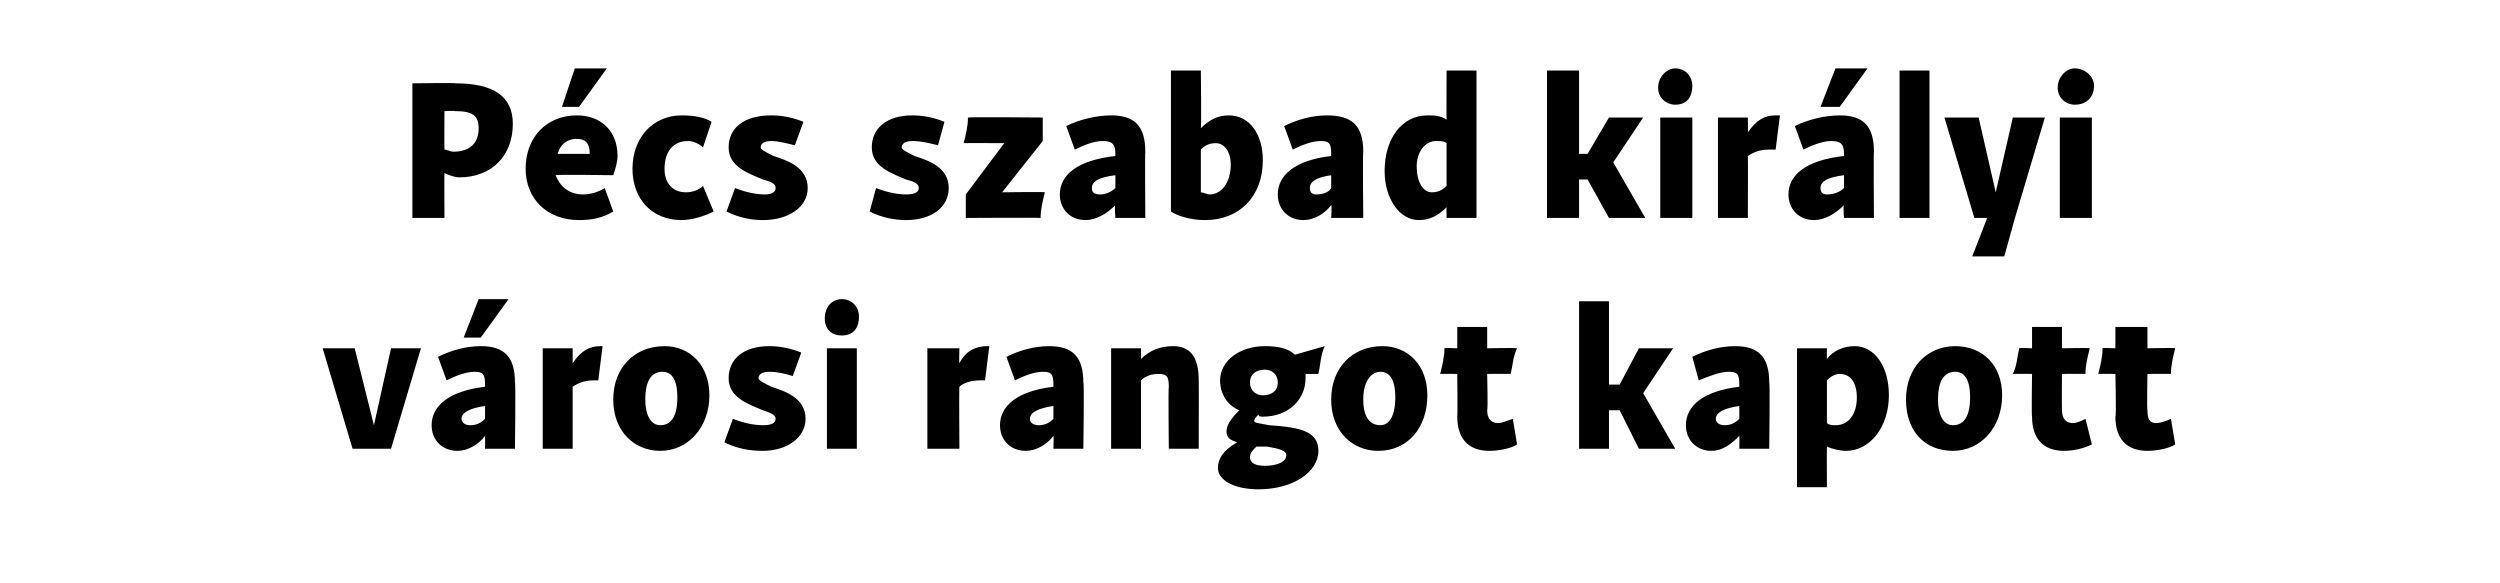 <?xml version="1.0" standalone="no"?>
<!DOCTYPE svg PUBLIC "-//W3C//DTD SVG 1.1//EN" "http://www.w3.org/Graphics/SVG/1.1/DTD/svg11.dtd">
<svg xmlns="http://www.w3.org/2000/svg" version="1.1" width="117px" height="27.3px" viewBox="0 -1 117 27.3" style="top:-1px">
  <desc>P cs szabad kir lyi v rosi rangot kapott</desc>
  <defs/>
  <g id="Polygon20220">
    <path d="M 15.1 15.3 L 16.6 15.3 L 17.5 18.9 L 18.3 15.3 L 19.7 15.3 L 18.3 20 L 16.5 20 L 15.1 15.3 Z M 22.2 16.4 C 21.8 16.4 21.3 16.6 20.9 16.8 C 20.9 16.8 20.5 15.7 20.5 15.7 C 21.1 15.4 21.8 15.2 22.5 15.2 C 23.6 15.2 24.1 15.7 24.1 16.9 C 24.14 16.87 24.1 20 24.1 20 L 22.7 20 C 22.7 20 22.71 19.39 22.7 19.4 C 22.4 19.8 21.9 20.1 21.4 20.1 C 20.7 20.1 20.2 19.6 20.2 18.9 C 20.2 18 21 17.3 22.7 17.1 C 22.7 17.1 22.7 17 22.7 17 C 22.7 16.5 22.6 16.4 22.2 16.4 Z M 22 18.9 C 22.3 18.9 22.5 18.8 22.7 18.6 C 22.7 18.6 22.7 18 22.7 18 C 22 18.1 21.6 18.3 21.6 18.6 C 21.6 18.8 21.8 18.9 22 18.9 Z M 22.4 13 L 23.8 13 L 22.5 14.8 L 21.7 14.8 L 22.4 13 Z M 25.4 15.3 L 26.8 15.3 C 26.8 15.3 26.8 16.04 26.8 16 C 27.2 15.4 27.6 15.2 28.1 15.2 C 28.1 15.2 28.2 15.2 28.2 15.2 C 28.2 15.2 28 16.8 28 16.8 C 28 16.8 27.9 16.8 27.8 16.8 C 27.4 16.8 27.1 16.9 26.8 17.1 C 26.8 17.15 26.8 20 26.8 20 L 25.4 20 L 25.4 15.3 Z M 28.7 17.7 C 28.7 16.2 29.7 15.2 31.1 15.2 C 32.3 15.2 33.2 16.1 33.2 17.5 C 33.2 19 32.2 20.1 30.9 20.1 C 29.7 20.1 28.7 19.2 28.7 17.7 Z M 30.9 18.9 C 31.4 18.9 31.7 18.5 31.7 17.6 C 31.7 16.7 31.4 16.4 31 16.4 C 30.5 16.4 30.2 16.8 30.2 17.7 C 30.2 18.5 30.5 18.9 30.9 18.9 Z M 33.9 19.7 C 33.9 19.7 34.3 18.6 34.3 18.6 C 34.8 18.8 35.3 18.9 35.7 18.9 C 36.1 18.9 36.3 18.8 36.3 18.6 C 36.3 18.4 36 18.3 35.7 18.2 C 35 17.9 34.1 17.6 34.1 16.7 C 34.1 15.8 34.8 15.2 36 15.2 C 36.5 15.2 37 15.3 37.5 15.5 C 37.5 15.5 37.1 16.6 37.1 16.6 C 36.8 16.5 36.4 16.4 36 16.4 C 35.7 16.4 35.5 16.5 35.5 16.7 C 35.5 16.8 35.7 16.9 36.1 17.1 C 36.7 17.3 37.7 17.6 37.7 18.6 C 37.7 19.5 36.8 20.1 35.7 20.1 C 35.1 20.1 34.5 20 33.9 19.7 Z M 38.7 15.3 L 40.1 15.3 L 40.1 20 L 38.7 20 L 38.7 15.3 Z M 38.6 13.9 C 38.6 13.4 38.9 13 39.4 13 C 39.9 13 40.2 13.4 40.2 13.8 C 40.2 14.4 39.9 14.7 39.4 14.7 C 38.9 14.7 38.6 14.4 38.6 13.9 C 38.6 13.9 38.6 13.9 38.6 13.9 Z M 43.4 15.3 L 44.9 15.3 C 44.9 15.3 44.88 16.04 44.9 16 C 45.2 15.4 45.7 15.2 46.2 15.2 C 46.2 15.2 46.3 15.2 46.3 15.2 C 46.3 15.2 46.1 16.8 46.1 16.8 C 46 16.8 46 16.8 45.9 16.8 C 45.5 16.8 45.1 16.9 44.9 17.1 C 44.88 17.15 44.9 20 44.9 20 L 43.4 20 L 43.4 15.3 Z M 48.8 16.4 C 48.4 16.4 47.9 16.6 47.5 16.8 C 47.5 16.8 47.1 15.7 47.1 15.7 C 47.7 15.4 48.4 15.2 49.1 15.2 C 50.2 15.2 50.7 15.7 50.7 16.9 C 50.75 16.87 50.7 20 50.7 20 L 49.3 20 C 49.3 20 49.32 19.39 49.3 19.4 C 49 19.8 48.5 20.1 48 20.1 C 47.3 20.1 46.8 19.6 46.8 18.9 C 46.8 18 47.6 17.3 49.3 17.1 C 49.3 17.1 49.3 17 49.3 17 C 49.3 16.5 49.2 16.4 48.8 16.4 Z M 48.6 18.9 C 48.9 18.9 49.1 18.8 49.3 18.6 C 49.3 18.6 49.3 18 49.3 18 C 48.6 18.1 48.2 18.3 48.2 18.6 C 48.2 18.8 48.4 18.9 48.6 18.9 Z M 54.2 16.5 C 53.9 16.5 53.6 16.6 53.4 16.8 C 53.4 16.76 53.4 20 53.4 20 L 52 20 L 52 15.3 L 53.4 15.3 C 53.4 15.3 53.4 15.79 53.4 15.8 C 53.8 15.4 54.3 15.2 54.9 15.2 C 55.7 15.2 56.1 15.7 56.1 16.8 C 56.11 16.77 56.1 20 56.1 20 L 54.7 20 C 54.7 20 54.67 17.1 54.7 17.1 C 54.7 16.6 54.6 16.5 54.2 16.5 Z M 57 20.9 C 57 20.5 57.2 20.1 57.9 19.7 C 57.6 19.6 57.4 19.5 57.4 19.2 C 57.4 18.9 57.6 18.6 58 18.2 C 57.5 18 57.1 17.5 57.1 16.8 C 57.1 15.9 58 15.2 59.2 15.2 C 59.8 15.2 60.3 15.3 60.6 15.6 C 60.6 15.6 62 15.2 62 15.2 C 61.8 15.6 61.8 16.1 61.7 16.5 C 61.7 16.5 61.1 16.5 61.1 16.5 C 61.1 16.6 61.1 16.7 61.1 16.7 C 61.1 17.7 60.3 18.5 59.1 18.5 C 59 18.5 58.9 18.5 58.9 18.4 C 58.8 18.5 58.7 18.6 58.7 18.7 C 58.7 18.8 58.9 18.8 59.4 18.9 C 60.9 19 61.7 19.2 61.7 20.1 C 61.7 21.1 60.5 21.9 58.9 21.9 C 57.8 21.9 57 21.5 57 20.9 Z M 59.2 20.8 C 59.8 20.8 60.2 20.6 60.2 20.3 C 60.2 20.1 59.9 20 59.3 19.9 C 59.1 19.9 58.9 19.9 58.8 19.9 C 58.6 20.1 58.5 20.2 58.5 20.4 C 58.5 20.7 58.8 20.8 59.2 20.8 Z M 58.5 16.9 C 58.5 17.3 58.8 17.5 59.1 17.5 C 59.5 17.5 59.8 17.3 59.8 16.9 C 59.8 16.5 59.5 16.3 59.2 16.3 C 58.8 16.3 58.5 16.5 58.5 16.9 C 58.5 16.9 58.5 16.9 58.5 16.9 Z M 62.3 17.7 C 62.3 16.2 63.3 15.2 64.7 15.2 C 65.9 15.2 66.8 16.1 66.8 17.5 C 66.8 19 65.9 20.1 64.5 20.1 C 63.3 20.1 62.3 19.2 62.3 17.7 Z M 64.6 18.9 C 65 18.9 65.3 18.5 65.3 17.6 C 65.3 16.7 65 16.4 64.6 16.4 C 64.2 16.4 63.8 16.8 63.8 17.7 C 63.8 18.5 64.1 18.9 64.6 18.9 Z M 68.2 18.5 C 68.22 18.48 68.2 16.5 68.2 16.5 C 68.2 16.5 67.39 16.49 67.4 16.5 C 67.5 16.1 67.6 15.7 67.6 15.3 C 67.62 15.27 68.2 15.3 68.2 15.3 L 68.2 14.3 L 69.6 14.3 L 69.6 15.3 C 69.6 15.3 70.95 15.27 71 15.3 C 70.8 15.7 70.8 16.1 70.7 16.5 C 70.74 16.49 69.6 16.5 69.6 16.5 C 69.6 16.5 69.64 18.17 69.6 18.2 C 69.6 18.6 69.8 18.8 70.1 18.8 C 70.3 18.8 70.5 18.7 70.8 18.6 C 70.8 18.6 71 19.8 71 19.8 C 70.7 20 70.1 20.1 69.7 20.1 C 68.7 20.1 68.2 19.5 68.2 18.5 Z M 73.9 13.1 L 75.3 13.1 L 75.3 17 L 75.8 17 L 76.7 15.3 L 78.3 15.3 L 76.9 17.4 L 78.4 20 L 76.7 20 L 75.8 18.2 L 75.3 18.2 L 75.3 20 L 73.9 20 L 73.9 13.1 Z M 80.9 16.4 C 80.5 16.4 80 16.6 79.5 16.8 C 79.5 16.8 79.2 15.7 79.2 15.7 C 79.8 15.4 80.5 15.2 81.2 15.2 C 82.3 15.2 82.8 15.7 82.8 16.9 C 82.84 16.87 82.8 20 82.8 20 L 81.4 20 C 81.4 20 81.41 19.39 81.4 19.4 C 81 19.8 80.6 20.1 80.1 20.1 C 79.4 20.1 78.9 19.6 78.9 18.9 C 78.9 18 79.7 17.3 81.4 17.1 C 81.4 17.1 81.4 17 81.4 17 C 81.4 16.5 81.3 16.4 80.9 16.4 Z M 80.7 18.9 C 81 18.9 81.2 18.8 81.4 18.6 C 81.4 18.6 81.4 18 81.4 18 C 80.7 18.1 80.3 18.3 80.3 18.6 C 80.3 18.8 80.5 18.9 80.7 18.9 Z M 85.5 19.9 C 85.49 19.89 85.5 21.8 85.5 21.8 L 84.1 21.8 L 84.1 15.3 L 85.5 15.3 C 85.5 15.3 85.49 15.76 85.5 15.8 C 85.8 15.4 86.3 15.2 86.8 15.2 C 87.7 15.2 88.4 16.1 88.4 17.5 C 88.4 19 87.5 20.1 86.4 20.1 C 86.1 20.1 85.7 20 85.5 19.9 Z M 85.9 18.9 C 86.5 18.9 86.9 18.4 86.9 17.6 C 86.9 16.9 86.6 16.5 86.1 16.5 C 85.9 16.5 85.7 16.6 85.5 16.8 C 85.5 16.8 85.5 18.8 85.5 18.8 C 85.6 18.9 85.8 18.9 85.9 18.9 Z M 89.2 17.7 C 89.2 16.2 90.2 15.2 91.5 15.2 C 92.8 15.2 93.7 16.1 93.7 17.5 C 93.7 19 92.7 20.1 91.4 20.1 C 90.1 20.1 89.2 19.2 89.2 17.7 Z M 91.4 18.9 C 91.9 18.9 92.2 18.5 92.2 17.6 C 92.2 16.7 91.9 16.4 91.5 16.4 C 91 16.4 90.7 16.8 90.7 17.7 C 90.7 18.5 91 18.9 91.4 18.9 Z M 95.1 18.5 C 95.07 18.48 95.1 16.5 95.1 16.5 C 95.1 16.5 94.24 16.49 94.2 16.5 C 94.4 16.1 94.4 15.7 94.5 15.3 C 94.47 15.27 95.1 15.3 95.1 15.3 L 95.1 14.3 L 96.5 14.3 L 96.5 15.3 C 96.5 15.3 97.81 15.27 97.8 15.3 C 97.7 15.7 97.6 16.1 97.6 16.5 C 97.59 16.49 96.5 16.5 96.5 16.5 C 96.5 16.5 96.49 18.17 96.5 18.2 C 96.5 18.6 96.7 18.8 97 18.8 C 97.2 18.8 97.4 18.7 97.6 18.6 C 97.6 18.6 97.9 19.8 97.9 19.8 C 97.5 20 97 20.1 96.6 20.1 C 95.6 20.1 95.1 19.5 95.1 18.5 Z M 99 18.5 C 99.05 18.48 99 16.5 99 16.5 C 99 16.5 98.22 16.49 98.2 16.5 C 98.3 16.1 98.4 15.7 98.4 15.3 C 98.44 15.27 99 15.3 99 15.3 L 99 14.3 L 100.5 14.3 L 100.5 15.3 C 100.5 15.3 101.78 15.27 101.8 15.3 C 101.7 15.7 101.6 16.1 101.6 16.5 C 101.57 16.49 100.5 16.5 100.5 16.5 C 100.5 16.5 100.47 18.17 100.5 18.2 C 100.5 18.6 100.6 18.8 100.9 18.8 C 101.1 18.8 101.4 18.7 101.6 18.6 C 101.6 18.6 101.8 19.8 101.8 19.8 C 101.5 20 100.9 20.1 100.5 20.1 C 99.5 20.1 99 19.5 99 18.5 Z " stroke="none" fill="#000"/>
  </g>
  <g id="Polygon20219">
    <path d="M 19.3 2.9 C 19.3 2.9 21.35 2.87 21.3 2.9 C 23.1 2.9 24 3.5 24 4.8 C 24 6.3 23 7.3 21.5 7.3 C 21.3 7.3 21 7.2 20.8 7.1 C 20.79 7.15 20.8 9.2 20.8 9.2 L 19.3 9.2 L 19.3 2.9 Z M 21.2 6.1 C 22 6.1 22.4 5.7 22.4 5 C 22.4 4.4 22.1 4.2 21.3 4.2 C 21.3 4.18 20.8 4.2 20.8 4.2 C 20.8 4.2 20.79 6 20.8 6 C 20.9 6 21.1 6.1 21.2 6.1 Z M 24.6 6.9 C 24.6 5.4 25.6 4.4 27 4.4 C 28.1 4.4 28.9 5.1 28.9 6.3 C 28.9 6.6 28.8 6.9 28.7 7.2 C 28.75 7.16 28.7 7.2 28.7 7.2 C 28.7 7.2 26.03 7.16 26 7.2 C 26.2 7.7 26.6 8.1 27.3 8.1 C 27.6 8.1 28 8 28.3 7.8 C 28.3 7.8 28.7 8.9 28.7 8.9 C 28.2 9.2 27.7 9.3 27.1 9.3 C 25.6 9.3 24.6 8.3 24.6 6.9 Z M 27.6 6.2 C 27.6 5.7 27.4 5.5 27 5.5 C 26.5 5.5 26.2 5.8 26.1 6.2 C 26.1 6.2 27.6 6.2 27.6 6.2 Z M 26.9 2.2 L 28.4 2.2 L 27.1 4 L 26.3 4 L 26.9 2.2 Z M 29.6 6.9 C 29.6 5.4 30.6 4.4 31.9 4.4 C 32.5 4.4 33 4.5 33.3 4.7 C 33.3 4.7 32.9 5.9 32.9 5.9 C 32.7 5.7 32.4 5.6 32.2 5.6 C 31.5 5.6 31.1 6.1 31.1 6.9 C 31.1 7.6 31.5 8 32.1 8 C 32.4 8 32.7 7.9 32.9 7.7 C 32.9 7.7 33.4 8.9 33.4 8.9 C 33 9.1 32.4 9.3 31.9 9.3 C 30.5 9.3 29.6 8.3 29.6 6.9 Z M 34 8.9 C 34 8.9 34.4 7.8 34.4 7.8 C 34.9 8 35.4 8.1 35.8 8.1 C 36.1 8.1 36.3 8 36.3 7.8 C 36.3 7.6 36.1 7.5 35.7 7.4 C 35 7.1 34.1 6.8 34.1 5.9 C 34.1 5 34.8 4.4 36.1 4.4 C 36.6 4.4 37.1 4.5 37.6 4.7 C 37.6 4.7 37.2 5.8 37.2 5.8 C 36.8 5.7 36.4 5.6 36.1 5.6 C 35.8 5.6 35.6 5.7 35.6 5.9 C 35.6 6 35.8 6.1 36.2 6.3 C 36.8 6.5 37.8 6.8 37.8 7.8 C 37.8 8.7 36.9 9.3 35.7 9.3 C 35.2 9.3 34.6 9.2 34 8.9 Z M 40.7 8.9 C 40.7 8.9 41 7.8 41 7.8 C 41.5 8 42 8.1 42.4 8.1 C 42.8 8.1 43 8 43 7.8 C 43 7.6 42.8 7.5 42.4 7.4 C 41.7 7.1 40.8 6.8 40.8 5.9 C 40.8 5 41.5 4.4 42.7 4.4 C 43.2 4.4 43.7 4.5 44.2 4.7 C 44.2 4.7 43.9 5.8 43.9 5.8 C 43.5 5.7 43.1 5.6 42.7 5.6 C 42.4 5.6 42.2 5.7 42.2 5.9 C 42.2 6 42.4 6.1 42.8 6.3 C 43.4 6.5 44.4 6.8 44.4 7.8 C 44.4 8.7 43.6 9.3 42.4 9.3 C 41.9 9.3 41.3 9.2 40.7 8.9 Z M 47 5.7 C 47 5.7 45.12 5.69 45.1 5.7 C 45.2 5.3 45.3 4.9 45.3 4.5 C 45.34 4.47 48.8 4.5 48.8 4.5 L 48.8 5.6 L 46.9 8 C 46.9 8 48.94 7.97 48.9 8 C 48.8 8.4 48.7 8.8 48.7 9.2 C 48.71 9.18 45.2 9.2 45.2 9.2 L 45.2 8.1 L 47 5.7 Z M 51.6 5.6 C 51.2 5.6 50.7 5.8 50.3 6 C 50.3 6 49.9 4.9 49.9 4.9 C 50.5 4.6 51.3 4.4 52 4.4 C 53.1 4.4 53.6 4.9 53.6 6.1 C 53.58 6.07 53.6 9.2 53.6 9.2 L 52.2 9.2 C 52.2 9.2 52.15 8.59 52.2 8.6 C 51.8 9 51.3 9.3 50.8 9.3 C 50.1 9.3 49.6 8.8 49.6 8.1 C 49.6 7.2 50.4 6.5 52.2 6.3 C 52.2 6.3 52.2 6.2 52.2 6.2 C 52.2 5.7 52 5.6 51.6 5.6 Z M 51.5 8.1 C 51.7 8.1 52 8 52.2 7.8 C 52.2 7.8 52.2 7.2 52.2 7.2 C 51.4 7.3 51.1 7.5 51.1 7.8 C 51.1 8 51.2 8.1 51.5 8.1 Z M 54.8 8.9 C 54.8 8.92 54.8 2.3 54.8 2.3 L 56.2 2.3 C 56.2 2.3 56.23 4.96 56.2 5 C 56.6 4.6 57 4.4 57.5 4.4 C 58.5 4.4 59.1 5.3 59.1 6.5 C 59.1 8.2 58 9.3 56.4 9.3 C 55.7 9.3 55.1 9.1 54.8 8.9 Z M 56.6 8.1 C 57.2 8.1 57.6 7.5 57.6 6.7 C 57.6 6.1 57.3 5.7 56.9 5.7 C 56.6 5.7 56.4 5.8 56.2 6 C 56.2 6 56.2 8 56.2 8 C 56.3 8 56.5 8.1 56.6 8.1 Z M 61.8 5.6 C 61.4 5.6 60.9 5.8 60.5 6 C 60.5 6 60.1 4.9 60.1 4.9 C 60.7 4.6 61.4 4.4 62.1 4.4 C 63.3 4.4 63.8 4.9 63.8 6.1 C 63.77 6.07 63.8 9.2 63.8 9.2 L 62.3 9.2 C 62.3 9.2 62.34 8.59 62.3 8.6 C 62 9 61.5 9.3 61 9.3 C 60.3 9.3 59.8 8.8 59.8 8.1 C 59.8 7.2 60.6 6.5 62.3 6.3 C 62.3 6.3 62.3 6.2 62.3 6.2 C 62.3 5.7 62.2 5.6 61.8 5.6 Z M 61.6 8.1 C 61.9 8.1 62.2 8 62.3 7.8 C 62.3 7.8 62.3 7.2 62.3 7.2 C 61.6 7.3 61.3 7.5 61.3 7.8 C 61.3 8 61.4 8.1 61.6 8.1 Z M 64.8 7 C 64.8 5.5 65.6 4.4 66.8 4.4 C 67.1 4.4 67.4 4.4 67.7 4.6 C 67.69 4.56 67.7 2.3 67.7 2.3 L 69.1 2.3 L 69.1 9.2 L 67.7 9.2 C 67.7 9.2 67.69 8.68 67.7 8.7 C 67.3 9.1 66.9 9.3 66.4 9.3 C 65.5 9.3 64.8 8.3 64.8 7 Z M 67 8 C 67.3 8 67.5 7.9 67.7 7.7 C 67.7 7.7 67.7 5.7 67.7 5.7 C 67.6 5.6 67.4 5.6 67.2 5.6 C 66.7 5.6 66.3 6.1 66.3 6.8 C 66.3 7.5 66.6 8 67 8 Z M 72.4 2.3 L 73.9 2.3 L 73.9 6.2 L 74.3 6.2 L 75.3 4.5 L 76.9 4.5 L 75.5 6.6 L 77 9.2 L 75.3 9.2 L 74.3 7.4 L 73.9 7.4 L 73.9 9.2 L 72.4 9.2 L 72.4 2.3 Z M 77.7 4.5 L 79.2 4.5 L 79.2 9.2 L 77.7 9.2 L 77.7 4.5 Z M 77.6 3.1 C 77.6 2.6 78 2.2 78.4 2.2 C 78.9 2.2 79.2 2.6 79.2 3 C 79.2 3.6 78.9 3.9 78.4 3.9 C 78 3.9 77.6 3.6 77.6 3.1 C 77.6 3.1 77.6 3.1 77.6 3.1 Z M 80.4 4.5 L 81.8 4.5 C 81.8 4.5 81.81 5.24 81.8 5.2 C 82.2 4.6 82.6 4.4 83.1 4.4 C 83.2 4.4 83.2 4.4 83.3 4.4 C 83.3 4.4 83.1 6 83.1 6 C 83 6 82.9 6 82.8 6 C 82.4 6 82.1 6.1 81.8 6.3 C 81.81 6.35 81.8 9.2 81.8 9.2 L 80.4 9.2 L 80.4 4.5 Z M 85.7 5.6 C 85.3 5.6 84.8 5.8 84.4 6 C 84.4 6 84 4.9 84 4.9 C 84.6 4.6 85.4 4.4 86.1 4.4 C 87.2 4.4 87.7 4.9 87.7 6.1 C 87.68 6.07 87.7 9.2 87.7 9.2 L 86.3 9.2 C 86.3 9.2 86.25 8.59 86.3 8.6 C 85.9 9 85.4 9.3 84.9 9.3 C 84.2 9.3 83.7 8.8 83.7 8.1 C 83.7 7.2 84.5 6.5 86.3 6.3 C 86.3 6.3 86.3 6.2 86.3 6.2 C 86.3 5.7 86.1 5.6 85.7 5.6 Z M 85.5 8.1 C 85.8 8.1 86.1 8 86.3 7.8 C 86.3 7.8 86.3 7.2 86.3 7.2 C 85.5 7.3 85.2 7.5 85.2 7.8 C 85.2 8 85.3 8.1 85.5 8.1 Z M 85.9 2.2 L 87.4 2.2 L 86.1 4 L 85.2 4 L 85.9 2.2 Z M 88.9 2.3 L 90.3 2.3 L 90.3 9.2 L 88.9 9.2 L 88.9 2.3 Z M 91 4.5 L 92.6 4.5 L 93.4 8 L 94.2 4.5 L 95.7 4.5 L 94.3 9.2 L 93.8 11 L 92.3 11 L 93 9.2 L 92.4 9.2 L 91 4.5 Z M 96.4 4.5 L 97.9 4.5 L 97.9 9.2 L 96.4 9.2 L 96.4 4.5 Z M 96.3 3.1 C 96.3 2.6 96.7 2.2 97.1 2.2 C 97.6 2.2 98 2.6 98 3 C 98 3.6 97.6 3.9 97.1 3.9 C 96.7 3.9 96.3 3.6 96.3 3.1 C 96.3 3.1 96.3 3.1 96.3 3.1 Z " stroke="none" fill="#000"/>
  </g>
</svg>